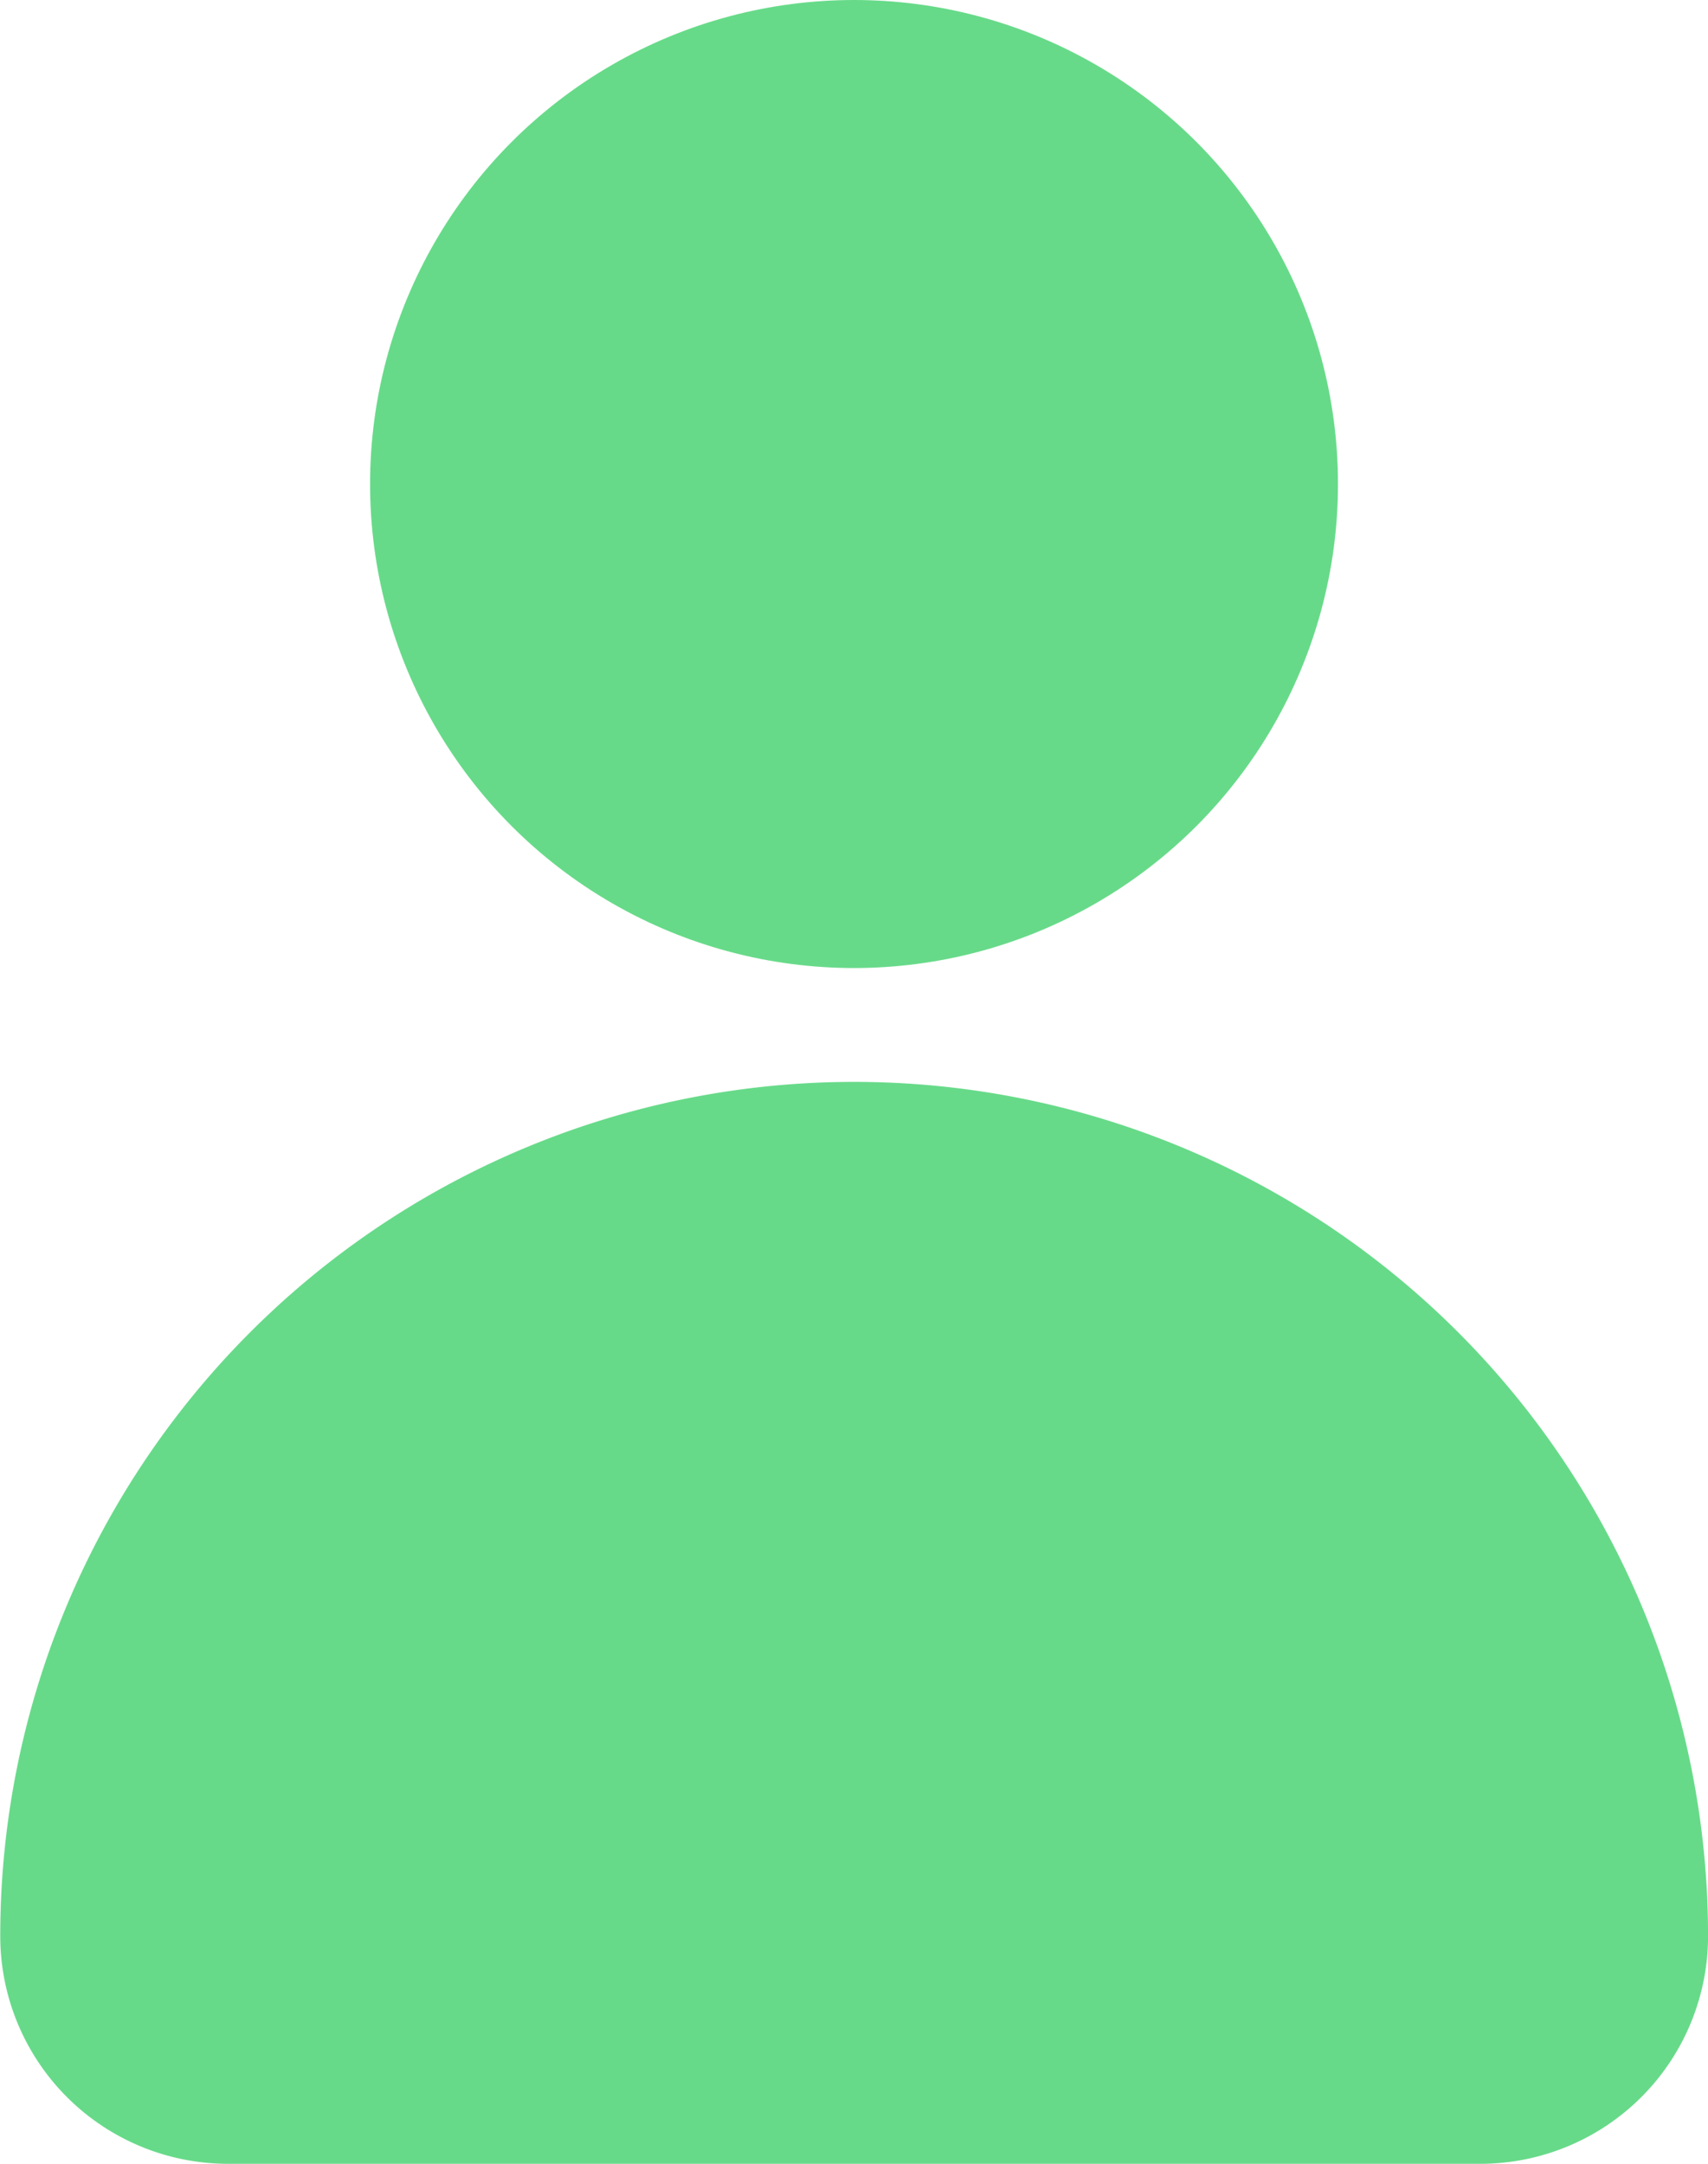 <?xml version="1.0" encoding="UTF-8"?> <svg xmlns="http://www.w3.org/2000/svg" width="34.947" height="44.267" viewBox="0 0 34.947 44.267"><g id="avatar_1_" data-name="avatar (1)" transform="translate(-53.895)"><g id="Group_535" data-name="Group 535" transform="translate(61.467 0)"><g id="Group_534" data-name="Group 534" transform="translate(0 0)"><circle id="Ellipse_45" data-name="Ellipse 45" cx="9.902" cy="9.902" r="9.902" fill="#67da89"></circle></g></g><g id="Group_537" data-name="Group 537" transform="translate(53.895 22.133)"><g id="Group_536" data-name="Group 536" transform="translate(0)"><path id="Path_2249" data-name="Path 2249" d="M71.369,256A17.474,17.474,0,0,0,53.9,273.474a4.66,4.66,0,0,0,4.66,4.66H84.183a4.66,4.66,0,0,0,4.66-4.66A17.474,17.474,0,0,0,71.369,256Z" transform="translate(-53.895 -256)" fill="#67da89"></path></g></g></g></svg> 